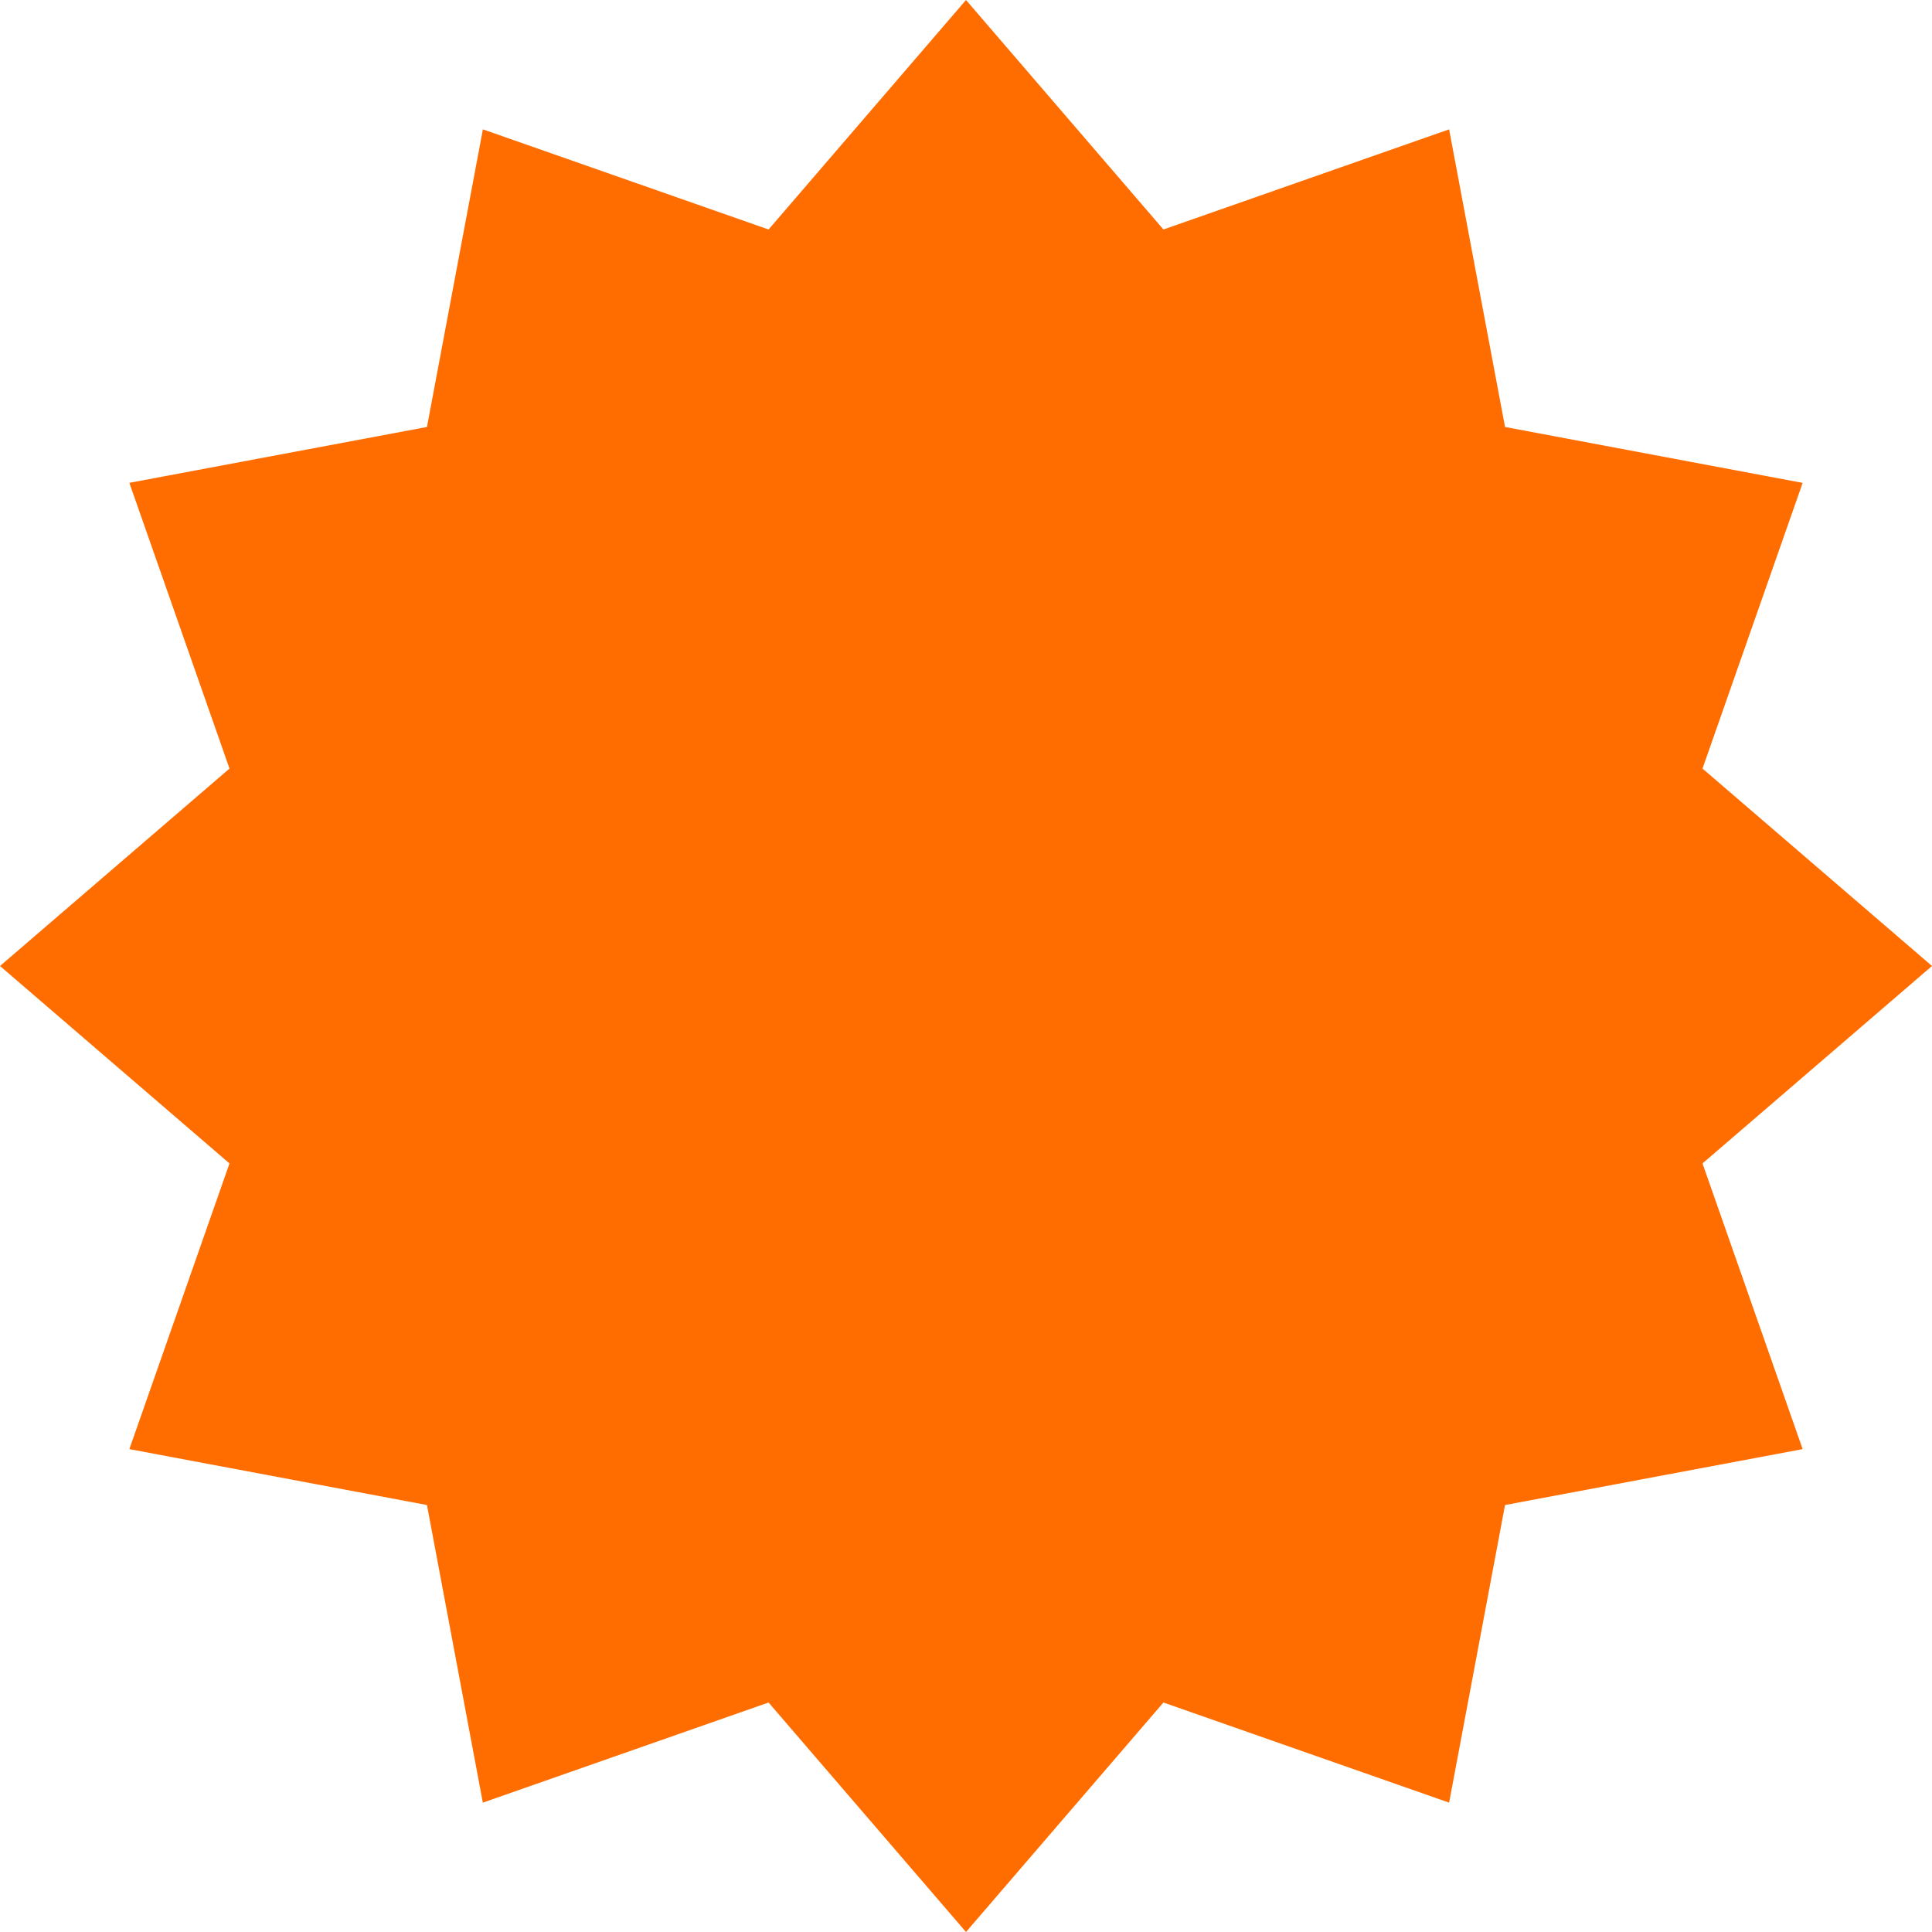 <svg fill="none" height="152" viewBox="0 0 152 152" width="152" xmlns="http://www.w3.org/2000/svg"><path d="m152 76-18.055 15.533 7.878 22.476-23.415 4.399-4.399 23.415-22.476-7.878-15.533 18.055-15.533-18.055-22.48 7.878-4.395-23.415-23.415-4.399 7.878-22.476-18.055-15.533 18.055-15.533-7.878-22.48 23.415-4.395 4.399-23.415 22.476 7.878 15.533-18.055 15.533 18.055 22.476-7.878 4.399 23.415 23.415 4.399-7.878 22.476z" fill="#ff6d00"/></svg>